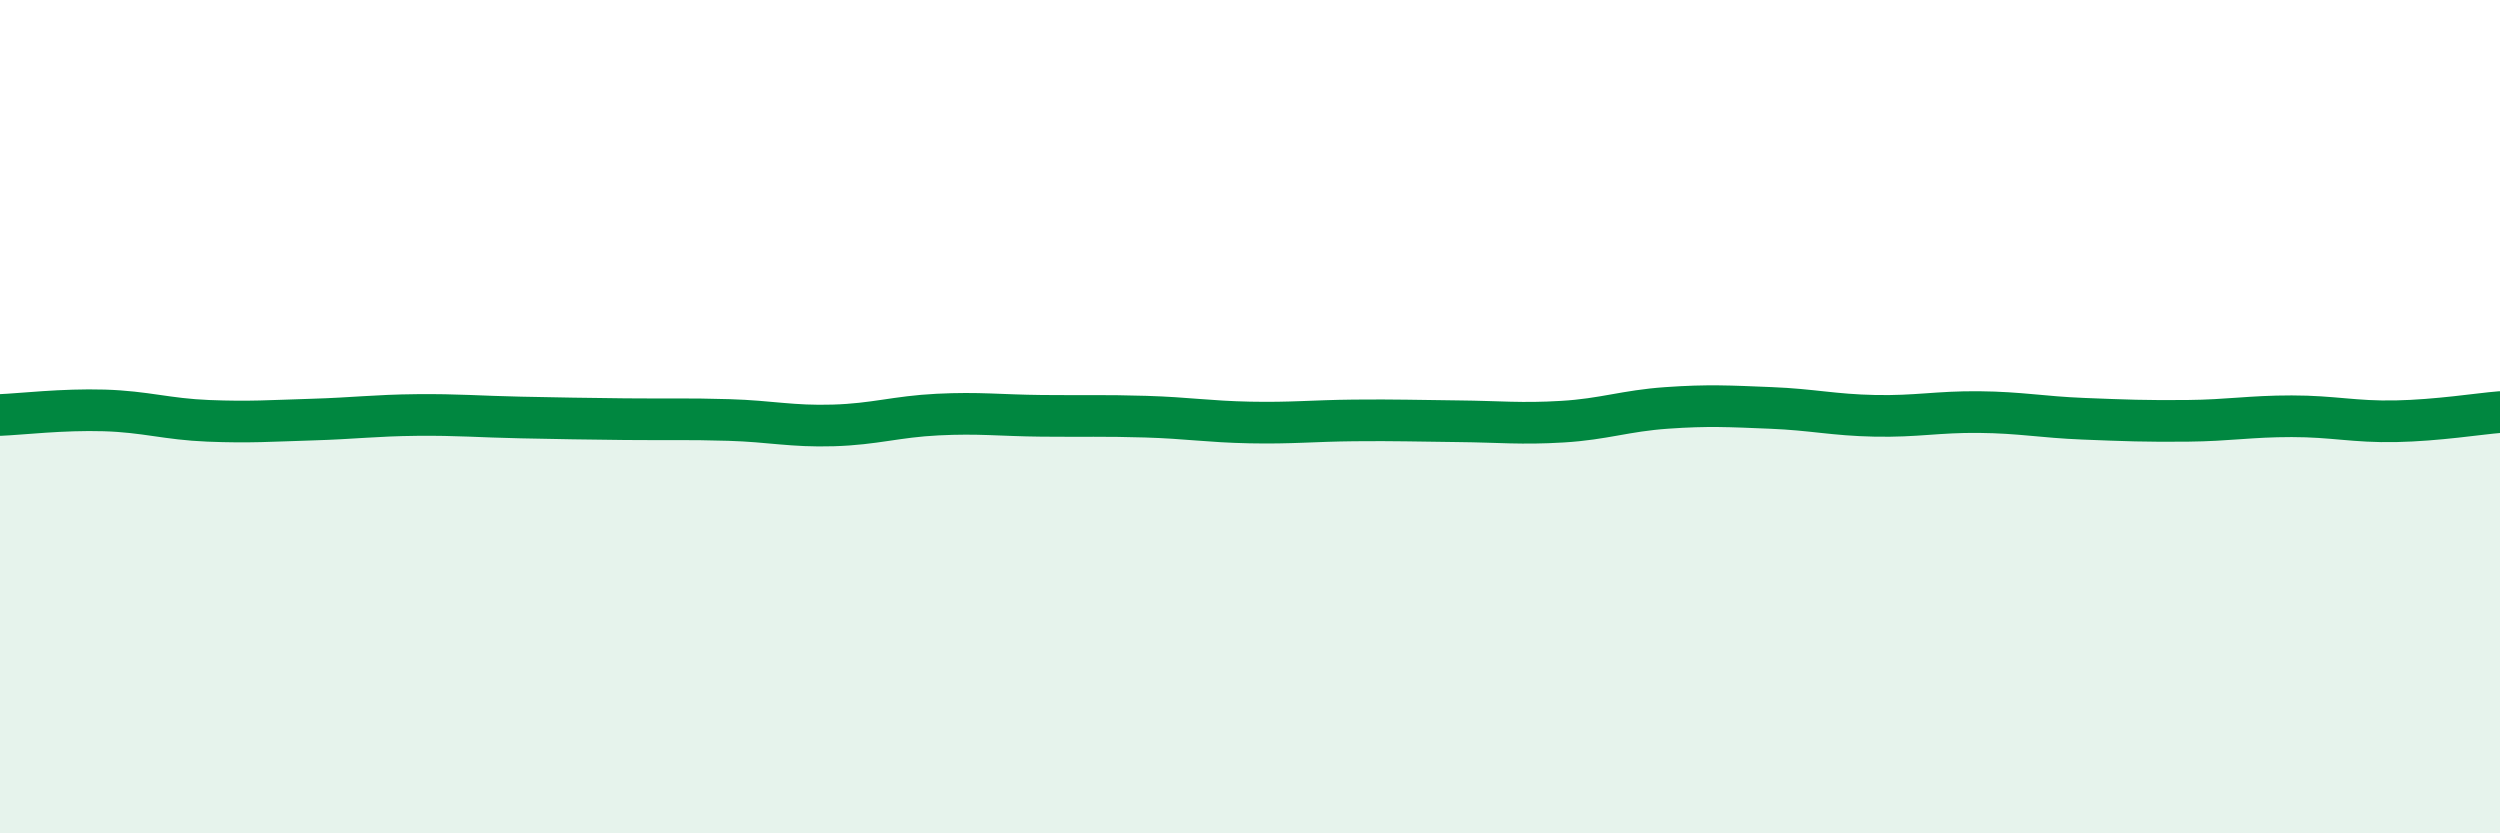 
    <svg width="60" height="20" viewBox="0 0 60 20" xmlns="http://www.w3.org/2000/svg">
      <path
        d="M 0,9.96 C 0.5,9.94 1.5,9.82 2.5,9.85 C 3.5,9.88 4,10.06 5,10.1 C 6,10.14 6.5,10.1 7.5,10.07 C 8.5,10.04 9,9.97 10,9.96 C 11,9.95 11.5,10 12.5,10.02 C 13.5,10.04 14,10.05 15,10.06 C 16,10.07 16.5,10.05 17.5,10.08 C 18.5,10.11 19,10.24 20,10.21 C 21,10.18 21.5,10 22.5,9.95 C 23.5,9.9 24,9.97 25,9.98 C 26,9.99 26.5,9.97 27.5,10 C 28.5,10.03 29,10.12 30,10.14 C 31,10.16 31.5,10.1 32.5,10.09 C 33.5,10.08 34,10.1 35,10.11 C 36,10.12 36.5,10.18 37.5,10.12 C 38.5,10.06 39,9.86 40,9.79 C 41,9.72 41.5,9.75 42.5,9.79 C 43.5,9.83 44,9.96 45,9.98 C 46,10 46.5,9.88 47.5,9.89 C 48.5,9.9 49,10.01 50,10.05 C 51,10.09 51.5,10.11 52.5,10.1 C 53.5,10.09 54,9.99 55,9.99 C 56,9.99 56.5,10.13 57.5,10.11 C 58.5,10.09 59.5,9.93 60,9.89L60 20L0 20Z"
        fill="#008740"
        opacity="0.1"
        stroke-linecap="round"
        stroke-linejoin="round"
      />
      <path
        d="M 0,9.96 C 0.5,9.94 1.5,9.82 2.5,9.85 C 3.5,9.88 4,10.06 5,10.1 C 6,10.14 6.5,10.1 7.5,10.07 C 8.5,10.04 9,9.97 10,9.96 C 11,9.95 11.5,10 12.5,10.02 C 13.5,10.04 14,10.05 15,10.06 C 16,10.07 16.5,10.05 17.5,10.08 C 18.5,10.11 19,10.24 20,10.21 C 21,10.18 21.5,10 22.5,9.95 C 23.5,9.9 24,9.97 25,9.98 C 26,9.99 26.5,9.97 27.5,10 C 28.5,10.03 29,10.12 30,10.14 C 31,10.16 31.5,10.1 32.5,10.09 C 33.5,10.08 34,10.1 35,10.11 C 36,10.12 36.5,10.18 37.5,10.12 C 38.5,10.06 39,9.86 40,9.79 C 41,9.72 41.5,9.75 42.5,9.79 C 43.5,9.83 44,9.96 45,9.98 C 46,10 46.5,9.88 47.5,9.89 C 48.5,9.9 49,10.01 50,10.05 C 51,10.09 51.5,10.11 52.5,10.1 C 53.5,10.09 54,9.99 55,9.99 C 56,9.99 56.5,10.13 57.5,10.11 C 58.5,10.09 59.5,9.93 60,9.89"
        stroke="#008740"
        stroke-width="1"
        fill="none"
        stroke-linecap="round"
        stroke-linejoin="round"
      />
    </svg>
  